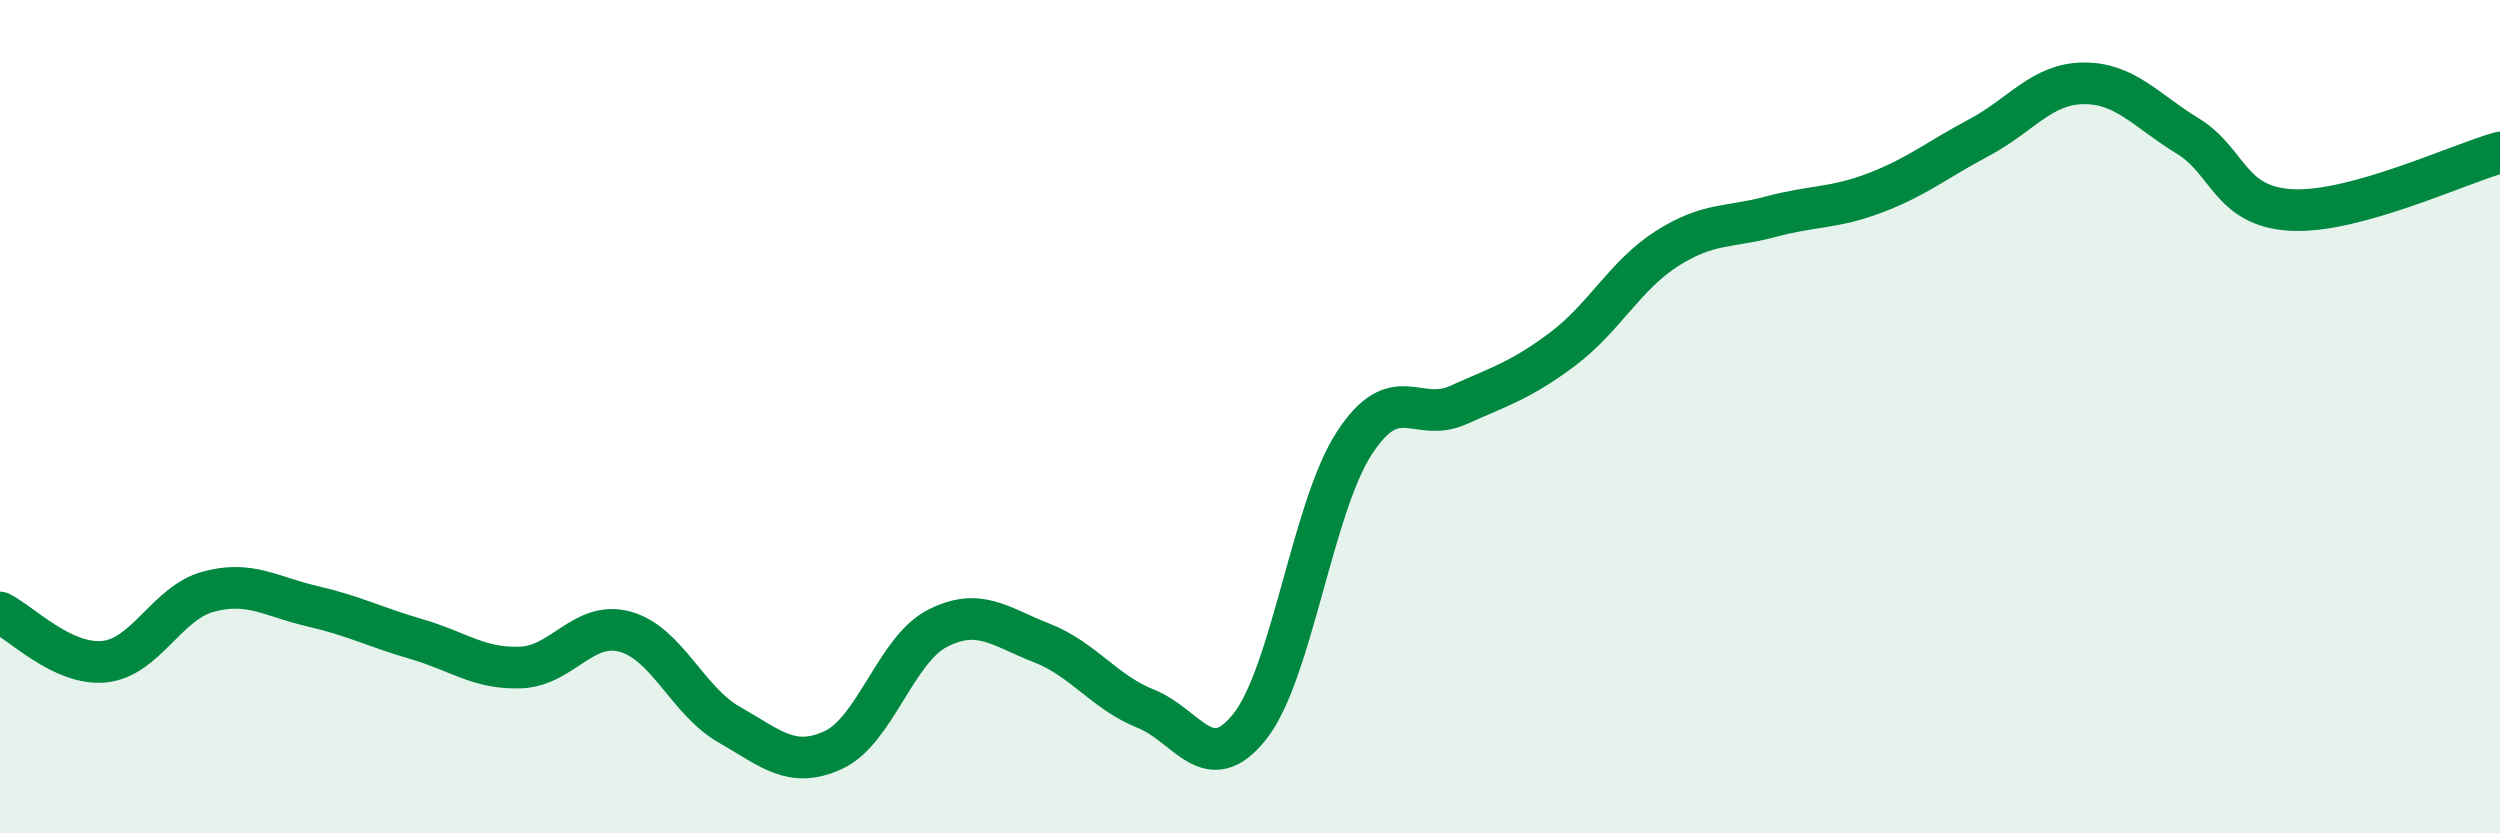 
    <svg width="60" height="20" viewBox="0 0 60 20" xmlns="http://www.w3.org/2000/svg">
      <path
        d="M 0,14.7 C 0.5,14.94 1.5,15.98 2.5,15.88 C 3.5,15.78 4,14.47 5,14.2 C 6,13.93 6.5,14.32 7.5,14.55 C 8.5,14.78 9,15.05 10,15.34 C 11,15.63 11.5,16.06 12.5,16.02 C 13.5,15.98 14,14.89 15,15.16 C 16,15.43 16.5,16.82 17.5,17.39 C 18.5,17.96 19,18.46 20,18 C 21,17.54 21.5,15.59 22.5,15.08 C 23.5,14.57 24,15.04 25,15.43 C 26,15.82 26.5,16.61 27.5,17.01 C 28.5,17.41 29,18.7 30,17.43 C 31,16.16 31.5,12.18 32.5,10.64 C 33.5,9.1 34,10.17 35,9.72 C 36,9.27 36.5,9.13 37.5,8.38 C 38.5,7.63 39,6.61 40,5.97 C 41,5.33 41.5,5.47 42.5,5.2 C 43.5,4.93 44,5.01 45,4.63 C 46,4.25 46.5,3.83 47.5,3.3 C 48.5,2.77 49,2.01 50,2 C 51,1.99 51.5,2.65 52.5,3.26 C 53.5,3.87 53.5,4.96 55,5.04 C 56.5,5.12 59,3.94 60,3.66L60 20L0 20Z"
        fill="#008740"
        opacity="0.1"
        stroke-linecap="round"
        stroke-linejoin="round"
      />
      <path
        d="M 0,14.7 C 0.5,14.94 1.5,15.98 2.5,15.88 C 3.5,15.78 4,14.47 5,14.2 C 6,13.93 6.5,14.32 7.5,14.55 C 8.5,14.78 9,15.05 10,15.34 C 11,15.63 11.5,16.06 12.5,16.02 C 13.5,15.98 14,14.89 15,15.16 C 16,15.43 16.5,16.82 17.5,17.39 C 18.5,17.96 19,18.46 20,18 C 21,17.54 21.5,15.59 22.5,15.08 C 23.5,14.57 24,15.04 25,15.43 C 26,15.82 26.5,16.61 27.5,17.01 C 28.5,17.41 29,18.7 30,17.43 C 31,16.16 31.5,12.18 32.5,10.64 C 33.5,9.1 34,10.17 35,9.72 C 36,9.27 36.5,9.13 37.5,8.38 C 38.5,7.63 39,6.61 40,5.97 C 41,5.33 41.5,5.47 42.5,5.2 C 43.5,4.93 44,5.01 45,4.63 C 46,4.25 46.5,3.83 47.5,3.3 C 48.5,2.77 49,2.01 50,2 C 51,1.99 51.5,2.65 52.5,3.26 C 53.5,3.87 53.5,4.96 55,5.04 C 56.5,5.12 59,3.94 60,3.66"
        stroke="#008740"
        stroke-width="1"
        fill="none"
        stroke-linecap="round"
        stroke-linejoin="round"
      />
    </svg>
  